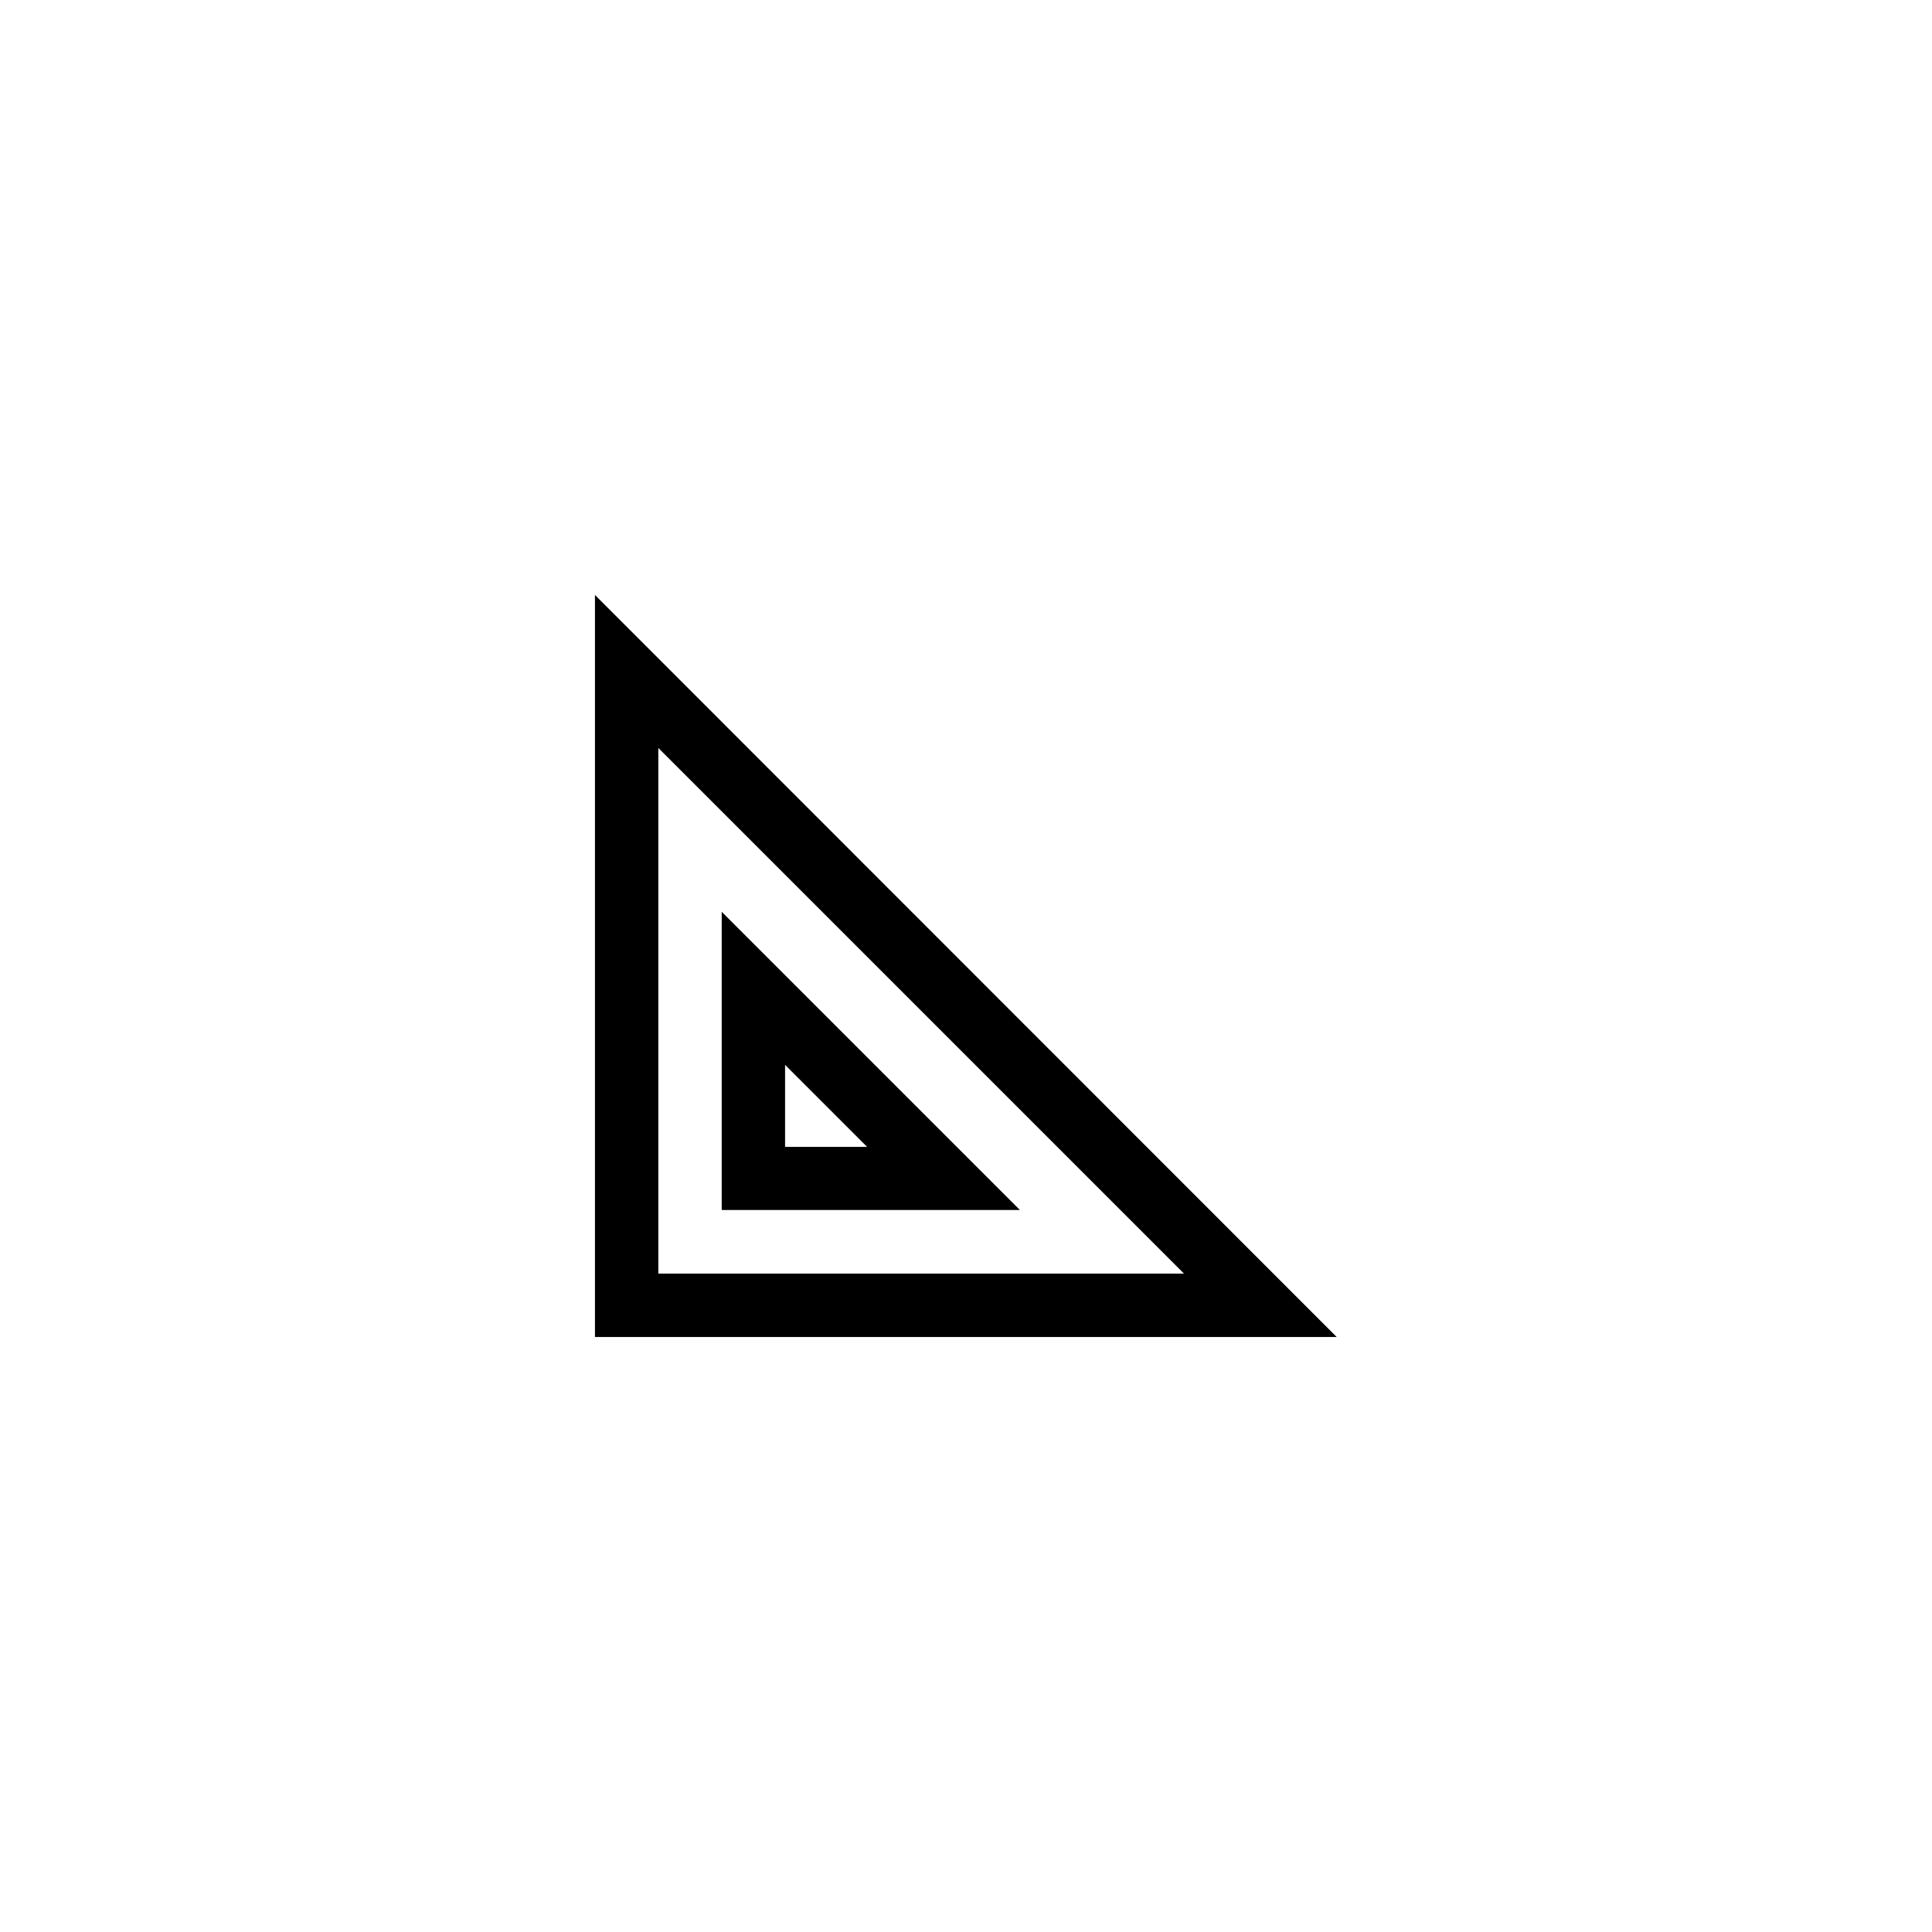 <?xml version="1.0" encoding="UTF-8"?>
<!-- Uploaded to: SVG Repo, www.svgrepo.com, Generator: SVG Repo Mixer Tools -->
<svg fill="#000000" width="800px" height="800px" version="1.1" viewBox="144 144 512 512" xmlns="http://www.w3.org/2000/svg">
 <g>
  <path d="m301.67 498.32h196.57l-196.57-196.65zm16.793-156.1 139.3 139.3h-139.3z"/>
  <path d="m335.26 385.64v79.016h79.016zm16.793 40.555 21.746 21.746h-21.746z"/>
 </g>
</svg>